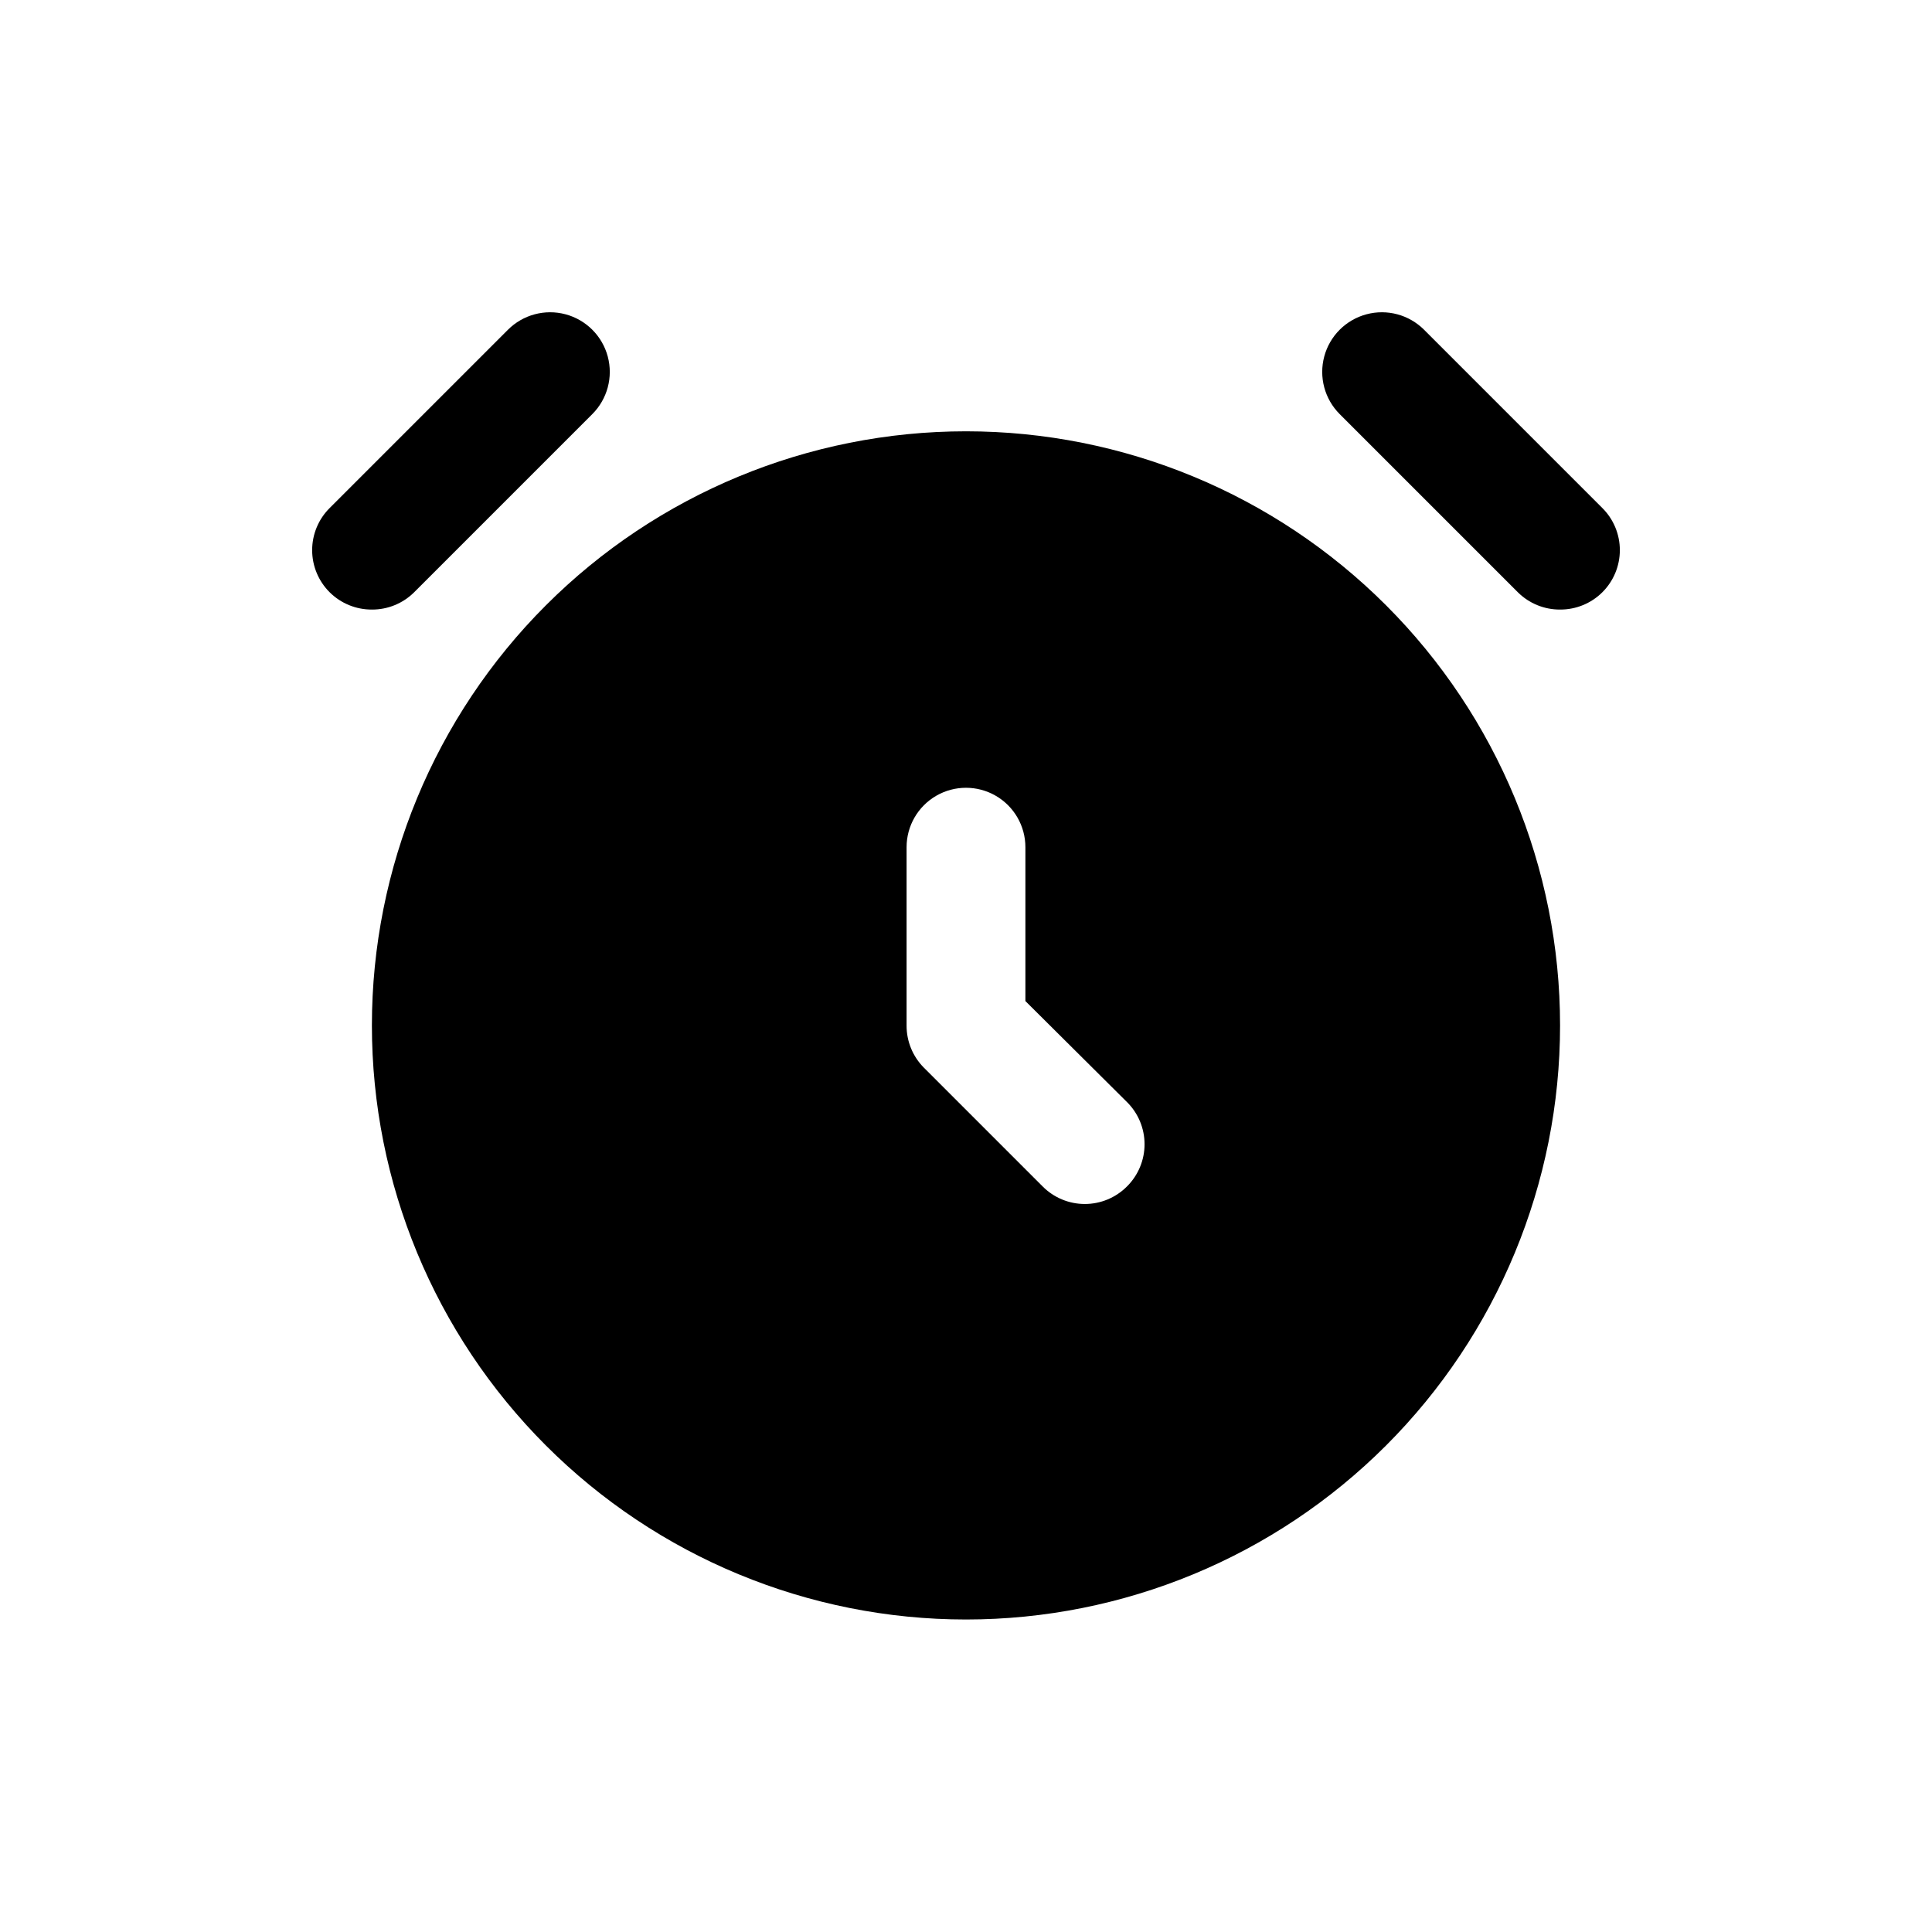 <?xml version="1.0" encoding="UTF-8"?>
<!-- Uploaded to: SVG Repo, www.svgrepo.com, Generator: SVG Repo Mixer Tools -->
<svg fill="#000000" width="800px" height="800px" version="1.1" viewBox="144 144 512 512" xmlns="http://www.w3.org/2000/svg">
 <g>
  <path d="m400 258.3c-41.758 0-81.805 16.59-111.33 46.113-29.527 29.527-46.113 69.574-46.113 111.33 0 41.758 16.586 81.801 46.113 111.33 29.523 29.523 69.57 46.113 111.33 46.113 41.754 0 81.801-16.59 111.32-46.113 29.527-29.527 46.113-69.57 46.113-111.33 0-41.754-16.586-81.801-46.113-111.33-29.523-29.523-69.57-46.113-111.32-46.113zm42.668 200.11-0.004 0.004c-2.957 2.981-6.981 4.656-11.176 4.656-4.199 0-8.223-1.676-11.18-4.656l-31.488-31.488c-2.945-2.973-4.59-6.996-4.566-11.18v-47.23c0-5.625 3-10.824 7.871-13.637s10.875-2.812 15.746 0 7.871 8.012 7.871 13.637v40.777l26.922 26.766v-0.004c2.981 2.957 4.656 6.981 4.656 11.18s-1.676 8.223-4.656 11.18z"/>
  <path d="m242.56 305.54c-4.184 0.023-8.207-1.621-11.18-4.566-2.981-2.957-4.656-6.981-4.656-11.18 0-4.195 1.676-8.223 4.656-11.176l47.234-47.234c3.992-3.992 9.812-5.551 15.27-4.09 5.453 1.461 9.715 5.723 11.176 11.176 1.465 5.457-0.098 11.277-4.09 15.27l-47.234 47.234c-2.969 2.945-6.992 4.59-11.176 4.566z"/>
  <path d="m557.44 305.54c-4.184 0.023-8.207-1.621-11.176-4.566l-47.234-47.234c-3.992-3.992-5.551-9.812-4.09-15.27 1.461-5.453 5.723-9.715 11.18-11.176 5.453-1.461 11.273 0.098 15.27 4.09l47.23 47.23v0.004c2.981 2.953 4.656 6.981 4.656 11.176 0 4.199-1.676 8.223-4.656 11.18-2.973 2.945-6.992 4.59-11.18 4.566z"/>
 </g>
</svg>